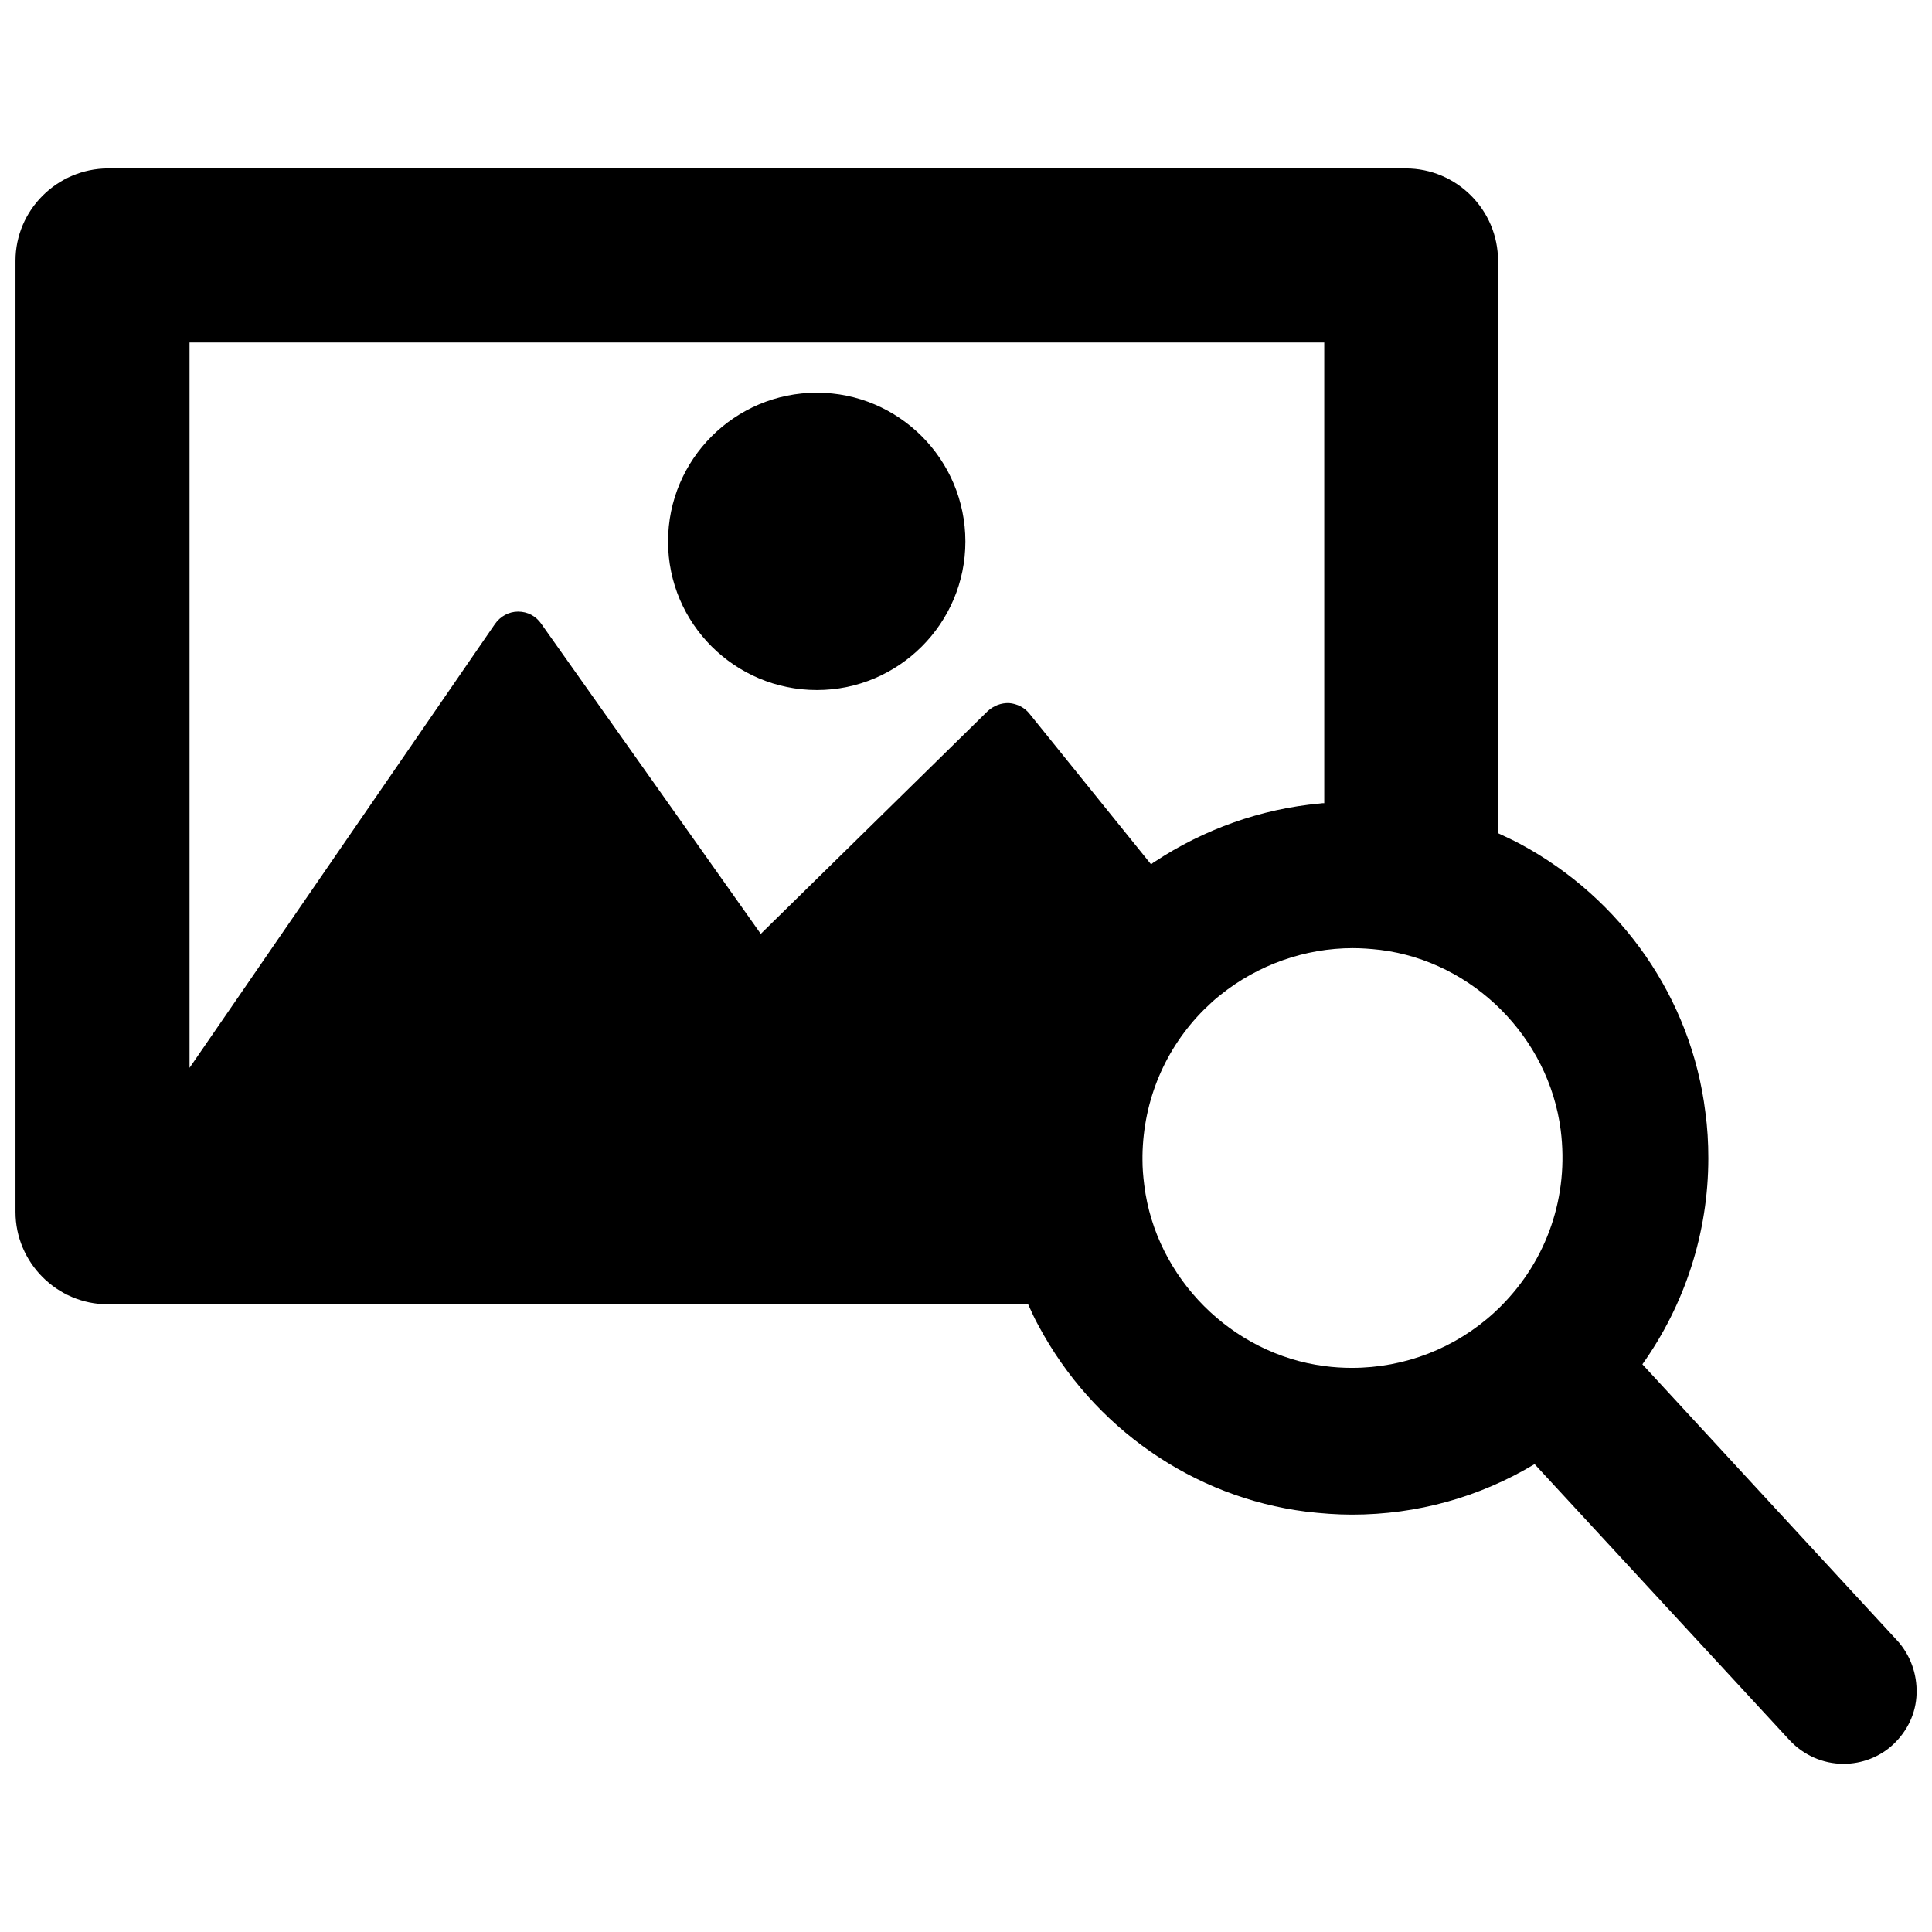 <?xml version="1.0" encoding="UTF-8"?>
<!-- Uploaded to: ICON Repo, www.iconrepo.com, Generator: ICON Repo Mixer Tools -->
<svg width="800px" height="800px" version="1.1" viewBox="144 144 512 512" xmlns="http://www.w3.org/2000/svg">
 <defs>
  <clipPath id="a">
   <path d="m148.09 188h503.81v424h-503.81z"/>
  </clipPath>
 </defs>
 <path d="m360.48 326.87c21.648 0 39.359-17.633 39.359-39.359 0-21.727-17.633-39.438-39.359-39.438-21.727 0-39.438 17.633-39.438 39.438 0 21.727 17.711 39.359 39.438 39.359z"/>
 <g clip-path="url(#a)">
  <path d="m646.79 578.77-67.543-73.211c11.258-15.824 17.477-34.875 17.477-54.633 0-4.094-0.234-8.188-0.789-12.203-3.699-30.07-22.121-56.602-49.121-71.086-1.891-1.023-3.856-1.891-5.824-2.832l0.004-151.69c0-13.461-10.941-24.48-24.48-24.48l-343.93-0.004c-13.461 0.082-24.48 11.023-24.48 24.484v252.06c0 13.461 11.02 24.48 24.48 24.48h243.88c0.867 1.891 1.73 3.856 2.754 5.668 14.484 27.078 41.012 45.5 70.926 49.277 4.016 0.473 8.109 0.789 12.121 0.789 17.32 0 33.852-4.644 48.414-13.383l67.621 73.211c3.699 3.938 8.816 6.219 14.25 6.219 4.879 0 9.605-1.812 13.145-5.117 3.777-3.543 6.062-8.266 6.219-13.461 0.164-5.273-1.648-10.234-5.113-14.09zm-106.74-86.988-0.078 0.078c-10.312 9.445-23.695 14.641-37.707 14.641-2.441 0-4.879-0.156-7.242-0.473-24.562-3.148-44.715-23.301-47.781-47.941-0.316-2.519-0.473-4.566-0.473-6.691v-1.18c0.234-14.641 5.984-28.34 16.297-38.652 1.418-1.34 2.832-2.754 4.41-3.938 9.918-7.949 22.355-12.359 35.031-12.359 2.203 0 4.566 0.156 7.32 0.473 24.562 3.07 44.633 23.145 47.781 47.781 2.203 17.398-3.543 34.32-15.902 46.68-0.395 0.395-0.867 0.867-1.418 1.34-0.16 0.164-0.16 0.164-0.238 0.242zm-45.109-134.93c-0.395 0-0.707 0-1.102 0.078-15.664 1.418-30.859 6.848-43.926 15.508-0.316 0.156-0.551 0.395-0.867 0.629l-32.273-39.988c-1.258-1.574-3.305-2.598-5.352-2.754-2.125-0.078-4.094 0.707-5.668 2.125l-60.141 59.039-58.176-82.184c-1.418-2.047-3.621-3.227-6.141-3.227-2.441 0-4.723 1.258-6.141 3.305l-80.926 117.61v-192.23h300.71z"/>
 </g>
</svg>